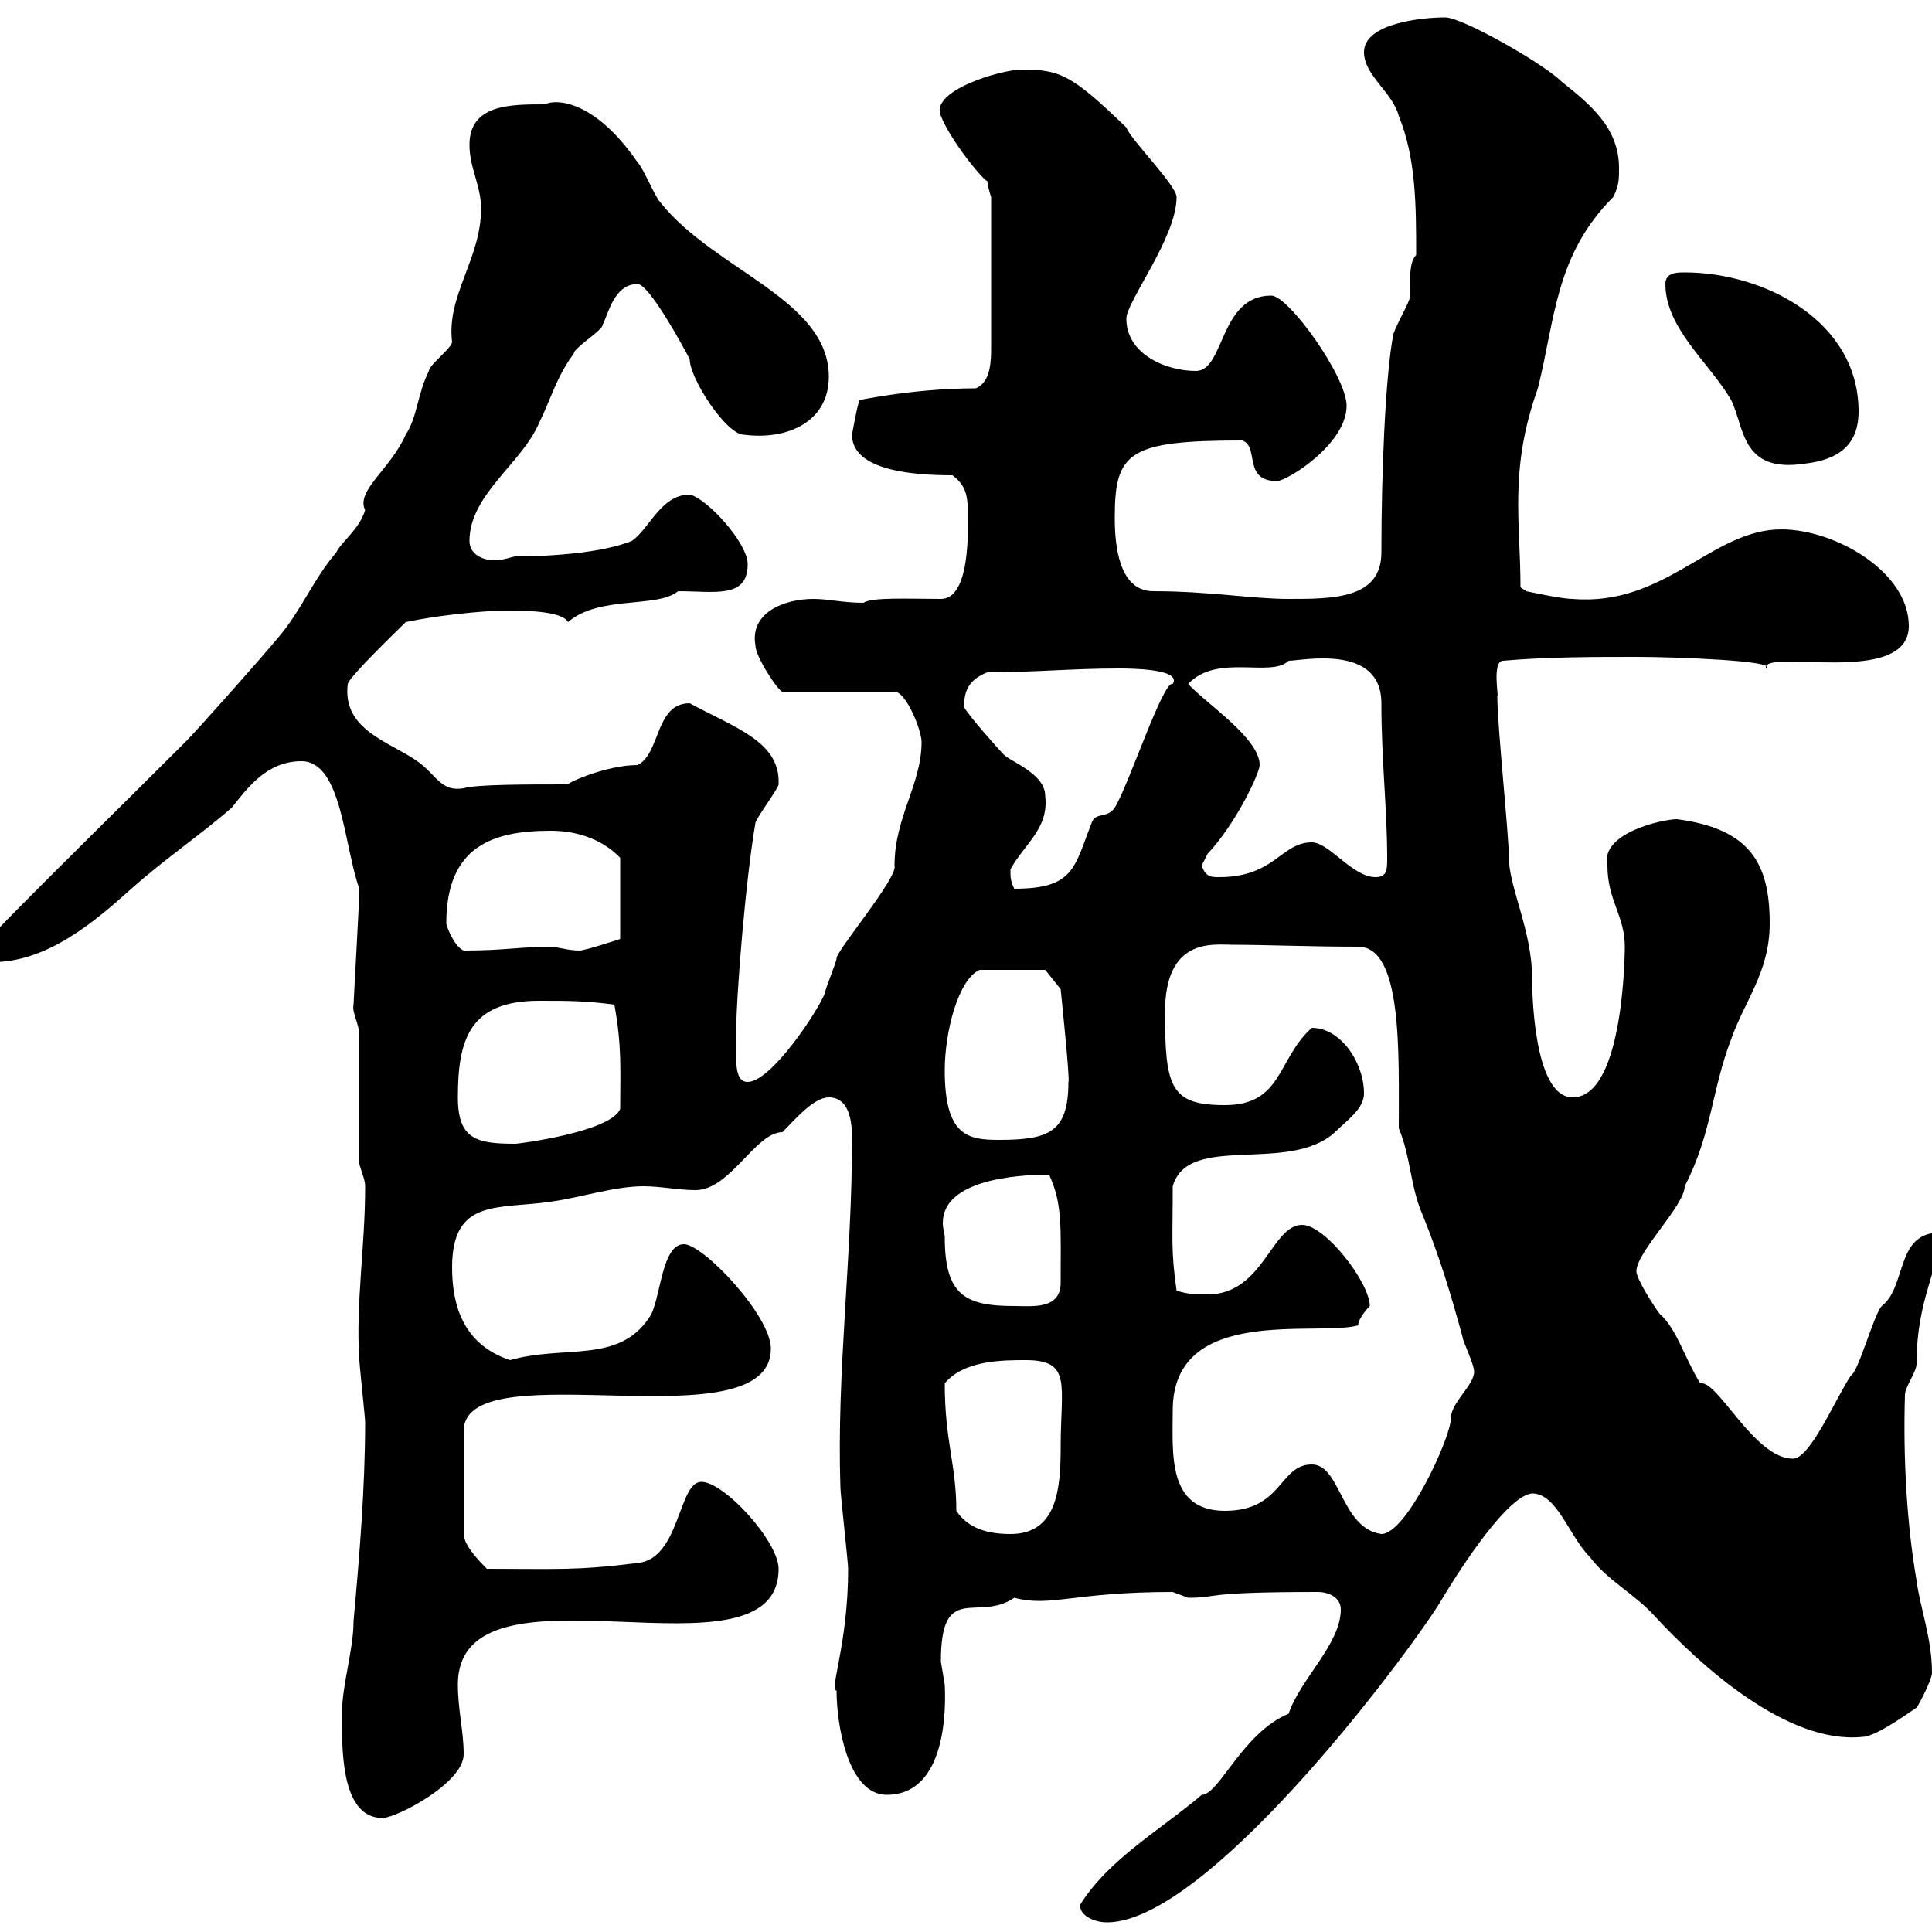 <svg xmlns="http://www.w3.org/2000/svg" xmlns:xlink="http://www.w3.org/1999/xlink" width="300" height="300"><path d="M167.70 295.80C167.70 297.60 170.10 298.50 171.90 298.50C187.20 298.50 217.20 258.90 223.50 249C227.40 242.40 234.30 232.20 237.90 231.90C241.80 231.90 243.60 238.50 246.90 241.80C249.60 245.40 253.80 247.50 256.80 250.80C264 258.60 277.50 270.90 289.20 269.70C291.60 269.70 298.20 264.60 297.60 265.20C298.20 264.30 300 260.70 300 259.80C300 254.40 298.20 249.90 297.60 245.40C296.10 236.70 295.50 226.50 295.80 216.60C295.80 215.40 297.60 213 297.60 211.80C297.60 201.60 301.20 197.10 301.20 191.40C294.30 191.40 296.10 199.80 292.20 202.80C291 204 288.60 213 287.40 213.60C285 217.20 281.10 226.50 278.40 226.50C272.40 226.50 266.70 214.20 264 214.80C261.30 210.30 260.40 206.40 257.70 204C256.80 202.80 254.10 198.60 254.10 197.40C254.10 194.40 261.60 187.20 261.60 184.20C265.80 176.10 265.80 169.20 268.80 161.40C270.90 155.40 274.80 150.90 274.80 143.40C274.80 134.10 271.80 128.70 260.40 127.20C258.30 127.20 248.40 129.30 249.60 134.40C249.60 139.80 252.30 142.20 252.30 147C252.30 147 252.30 170.40 244.20 170.40C237.90 170.40 237.90 152.70 237.90 151.80C237.90 144.60 234.30 137.70 234.30 133.20C234.30 129.60 232.50 112.80 232.50 108C232.80 108.60 231.60 102.60 233.40 102.60C240 102 247.80 102 254.10 102C260.10 102 276.30 102.60 274.20 103.80C273.60 100.50 296.40 106.80 296.40 97.20C296.40 88.80 285 82.20 276.60 82.20C265.80 82.20 258.60 94.20 244.20 93C242.40 93 237 91.80 237 91.80L236.10 91.20C236.10 81 234.30 72.90 238.80 60.30C241.50 49.50 241.50 39.60 250.50 30.60C251.40 28.80 251.40 27.90 251.40 26.10C251.40 19.80 246.90 16.20 242.40 12.60C239.70 9.90 227.10 2.70 224.40 2.70C220.80 2.70 211.80 3.60 211.80 8.10C211.80 11.70 216.30 14.40 217.20 18C219.90 24.60 219.90 32.10 219.90 39.60C218.70 40.80 219 43.80 219 45.90C219 46.80 216.30 51.30 216.30 52.20C215.10 58.80 214.50 73.50 214.50 85.80C214.50 93 207 93 200.10 93C194.40 93 187.80 91.80 179.10 91.80C173.70 91.80 173.10 84.60 173.10 80.40C173.10 70.20 175.20 68.40 192.90 68.40C195.60 69.30 192.90 74.70 198.30 74.70C199.80 74.70 209.10 69 209.10 63C209.10 58.50 200.10 45.90 197.40 45.90C189.30 45.90 190.20 57.60 185.70 57.60C180.90 57.60 174.90 54.90 174.90 49.50C174.90 46.80 182.70 36.90 182.70 30.60C182.70 28.80 175.50 21.60 174.90 19.80C166.50 11.70 164.70 10.80 158.70 10.80C155.40 10.80 144.30 14.10 146.10 18C147.90 22.50 153.90 29.40 153.30 27.90C153.30 28.80 153.90 30.60 153.90 30.60L153.90 54C153.90 55.80 153.90 59.40 151.50 60.30C141.30 60.30 132.30 62.40 133.50 62.10C133.20 62.40 132.30 67.50 132.30 67.50C132.30 73.20 142.20 73.80 147.90 73.80C150.30 75.60 150.30 77.40 150.30 81C150.30 84 150.30 93 146.10 93C141.30 93 135.30 92.70 134.10 93.60C130.80 93.60 128.70 93 126.30 93C121.80 93 116.40 95.10 117.30 100.20C117.30 102 120.90 107.40 121.50 107.40L138.90 107.40C140.70 107.40 143.10 113.40 143.10 115.20C143.10 121.80 138.90 126.90 138.90 134.40C139.50 136.20 129.90 147.60 129.90 148.80C129.90 149.40 128.10 153.60 128.10 154.20C126.90 157.20 119.70 168 116.10 168C114 168 114.30 164.70 114.30 160.80C114.30 154.50 115.80 136.50 117.30 127.80C117.30 127.20 120.90 122.40 120.90 121.80C121.20 115.20 114.30 113.10 107.10 109.20C101.70 109.20 102.60 117 99 118.80C94.20 118.80 88.20 121.50 88.20 121.80C81.90 121.80 73.80 121.80 72 122.40C68.40 123 67.80 120.30 64.80 118.20C60.60 115.20 53.10 113.40 54 106.20C54.30 105 61.80 97.80 63 96.60C70.20 95.10 77.40 94.80 78.30 94.80C81 94.80 87.30 94.80 88.20 96.60C93 92.40 102 94.50 105.30 91.80C111 91.80 116.10 93 116.10 87.60C116.10 84.30 109.80 77.40 107.10 76.80C102.60 76.80 100.80 82.20 98.10 84C92.10 86.40 81.30 86.40 80.10 86.40C79.50 86.40 78.30 87 76.80 87C75 87 72.90 86.10 72.90 84C72.90 76.80 81 72 83.70 65.70C85.50 62.10 86.40 58.50 89.10 54.90C89.10 54 93.60 51.30 93.60 50.40C94.50 48.60 95.40 44.10 99 44.10C100.80 44.10 106.20 54 107.10 55.80C107.10 58.80 112.80 67.50 115.50 67.50C122.40 68.40 128.70 65.40 128.70 58.50C128.70 46.50 111 42 102.60 31.50C101.70 30.60 99.90 26.10 99 25.20C92.40 15.60 86.40 15.30 84.60 16.20C79.20 16.20 72.90 16.20 72.90 22.50C72.90 26.10 74.70 28.80 74.70 32.40C74.70 40.20 69.30 45.90 70.20 53.10C70.20 54 66.60 56.70 66.60 57.60C64.80 61.20 64.80 64.80 63 67.50C60.60 72.90 55.20 76.20 56.70 79.20C55.80 82.20 53.10 84 52.20 85.80C48.60 90 46.80 94.80 43.20 99C40.20 102.60 30.60 113.40 28.80 115.20C19.20 124.80 4.50 139.20-1.20 145.20L-1.20 149.40C7.20 149.40 14.40 143.40 20.40 138C25.80 133.20 31.20 129.60 36 125.40C38.40 122.40 41.40 118.20 46.80 118.20C53.10 118.20 53.40 131.40 55.80 138C55.80 140.10 54.90 155.40 54.90 156C54.60 157.20 55.80 159 55.80 160.80L55.80 180.60C55.80 181.20 56.70 183 56.70 184.20C56.70 193.80 55.20 202.50 55.80 211.20C55.80 211.80 56.70 220.20 56.70 220.80C56.70 231 55.80 241.80 54.90 251.70C54.90 256.20 53.10 261.60 53.10 266.10C53.10 271.20 52.80 282.30 59.40 282.30C61.50 282.30 72 276.90 72 272.40C72 268.80 71.10 265.50 71.10 261.60C71.10 240.60 120.90 262.50 120.90 243.60C120.90 239.40 112.50 230.10 108.90 230.10C105.30 230.10 105.60 242.10 99 242.70C89.40 243.90 86.40 243.60 75.60 243.60C74.70 242.70 72 240 72 238.20L72 222C72.60 209.70 119.70 224.40 119.70 209.40C119.70 204.30 109.20 193.20 106.20 193.20C102.60 193.20 102.60 202.20 100.80 204.60C96 211.80 87.60 208.80 79.20 211.20C72 208.80 70.20 202.80 70.20 196.80C70.20 186 77.40 187.80 85.50 186.60C90 186 95.40 184.20 99.90 184.20C102.60 184.20 105.30 184.80 108 184.80C113.40 184.80 117.30 175.80 121.50 175.80C123.30 174 126.30 170.40 128.70 170.40C132.30 170.40 132.30 175.20 132.30 177C132.30 195.60 129.90 213 130.50 231C130.50 231.90 131.70 242.70 131.70 243.60C131.70 255.30 128.70 262.50 129.90 262.50C129.90 267.90 131.70 278.70 137.70 278.70C146.10 278.70 147 267.60 146.70 261.60C146.70 261.60 146.10 258 146.10 258C146.10 245.40 151.80 252 157.50 248.10C163.20 249.60 166.50 247.20 182.10 247.20C182.10 247.20 184.50 248.10 184.50 248.10C189.60 248.10 186 247.20 204.60 247.20C206.40 247.20 208.20 248.10 208.20 249.90C208.20 255.30 201.90 260.70 200.10 266.10C192.90 269.10 189.30 278.70 186.60 278.70C180.30 284.10 172.20 288.60 167.70 295.80ZM148.50 234.60C148.50 227.40 146.70 223.80 146.70 214.80C149.70 211.20 155.70 211.20 159.30 211.20C166.50 211.20 164.70 215.10 164.70 224.70C164.70 231.30 164.10 238.20 156.90 238.20C153.30 238.20 150.30 237.30 148.50 234.60ZM203.70 227.40C198.60 227.40 199.20 234.60 190.20 234.60C181.20 234.60 182.10 225.60 182.10 219C182.10 202.50 204.60 207.60 210.90 205.80C210.90 204.60 212.70 202.80 212.70 202.80C212.70 199.20 205.80 190.20 202.20 190.20C197.40 190.20 196.20 201 187.50 201C185.70 201 184.50 201 182.70 200.40C181.80 194.10 182.10 192.60 182.10 184.20C184.50 175.80 200.10 182.40 207.30 175.80C209.10 174 211.80 172.20 211.80 169.80C211.80 165 208.20 159.60 203.70 159.60C198.30 164.40 199.20 171.60 190.20 171.60C181.80 171.60 180.90 168.90 180.90 157.20C180.90 145.50 188.40 146.70 191.40 146.70C196.20 146.70 203.40 147 210.90 147C217.80 147 217.20 163.50 217.20 175.20C219 179.40 219 184.20 220.80 188.40C223.50 195 225.30 201 227.10 207.60C227.10 208.20 228.90 211.80 228.90 213C228.90 215.10 225.30 217.80 225.30 220.20C225.30 223.20 218.40 238.20 214.50 238.20C208.20 237.30 208.20 227.40 203.70 227.40ZM146.70 192C146.70 191.70 146.40 190.80 146.40 189.90C146.40 183.30 157.50 182.40 162.90 182.40C165 186.90 164.70 190.50 164.70 199.20C164.70 203.40 160.20 202.80 157.50 202.80C149.70 202.80 146.70 201 146.70 192ZM71.10 170.40C71.10 161.40 72.90 155.40 83.70 155.40C88.20 155.40 90.90 155.40 95.40 156C96.60 162.60 96.30 166.20 96.30 172.20C94.80 175.80 80.40 177.60 80.10 177.60C74.10 177.60 71.10 177 71.10 170.40ZM146.70 166.20C146.70 160.20 148.80 152.10 152.10 150.60L162.30 150.60L164.70 153.60C164.70 153.60 166.20 168 165.90 168C165.90 175.80 162.90 177 155.10 177C150.30 177 146.70 176.40 146.70 166.20ZM69.30 143.40C69.30 131.40 76.50 129 85.50 129C92.40 129 95.70 132.60 96.30 133.20L96.30 145.80C96.30 145.80 90.90 147.60 90 147.60C88.20 147.60 86.40 147 85.50 147C81 147 78.30 147.60 72 147.60C70.50 147 69.30 143.70 69.30 143.40ZM156.90 135C159 131.10 162.90 128.70 162.30 123.60C162.30 120 156.60 118.20 155.70 117C155.10 116.40 150.30 111 149.70 109.80C149.70 107.40 150.30 105.60 153.30 104.40C160.50 104.40 166.50 103.80 173.70 103.80C175.20 103.80 183.60 103.80 182.10 106.20C180.60 105.60 175.20 122.10 173.10 125.40C171.90 127.20 170.10 126 169.50 127.80C166.80 134.70 166.80 138 157.50 138C156.90 136.80 156.90 136.20 156.90 135ZM186.60 134.40C186.60 134.40 187.50 132.60 187.50 132.60C192 127.80 195.60 120 195.60 118.80C195.60 114.60 187.20 109.20 184.50 106.20C189 101.40 197.40 105.30 200.10 102.60C202.20 102.60 214.50 99.90 214.50 109.20C214.50 117.90 215.40 125.70 215.40 133.20C215.40 135 215.40 136.20 213.60 136.20C210 136.20 206.40 130.80 203.70 130.80C198.90 130.80 198 136.20 189.30 136.20C188.10 136.20 187.20 136.20 186.60 134.40ZM258.60 44.10C258.60 51 265.50 56.40 268.80 62.10C270.90 66.30 270.30 73.50 280.20 72C285.60 71.40 288.60 69 288.60 63.90C288.60 49.80 273.90 42.30 261.60 42.30C260.40 42.30 258.60 42.30 258.60 44.10Z"/></svg>